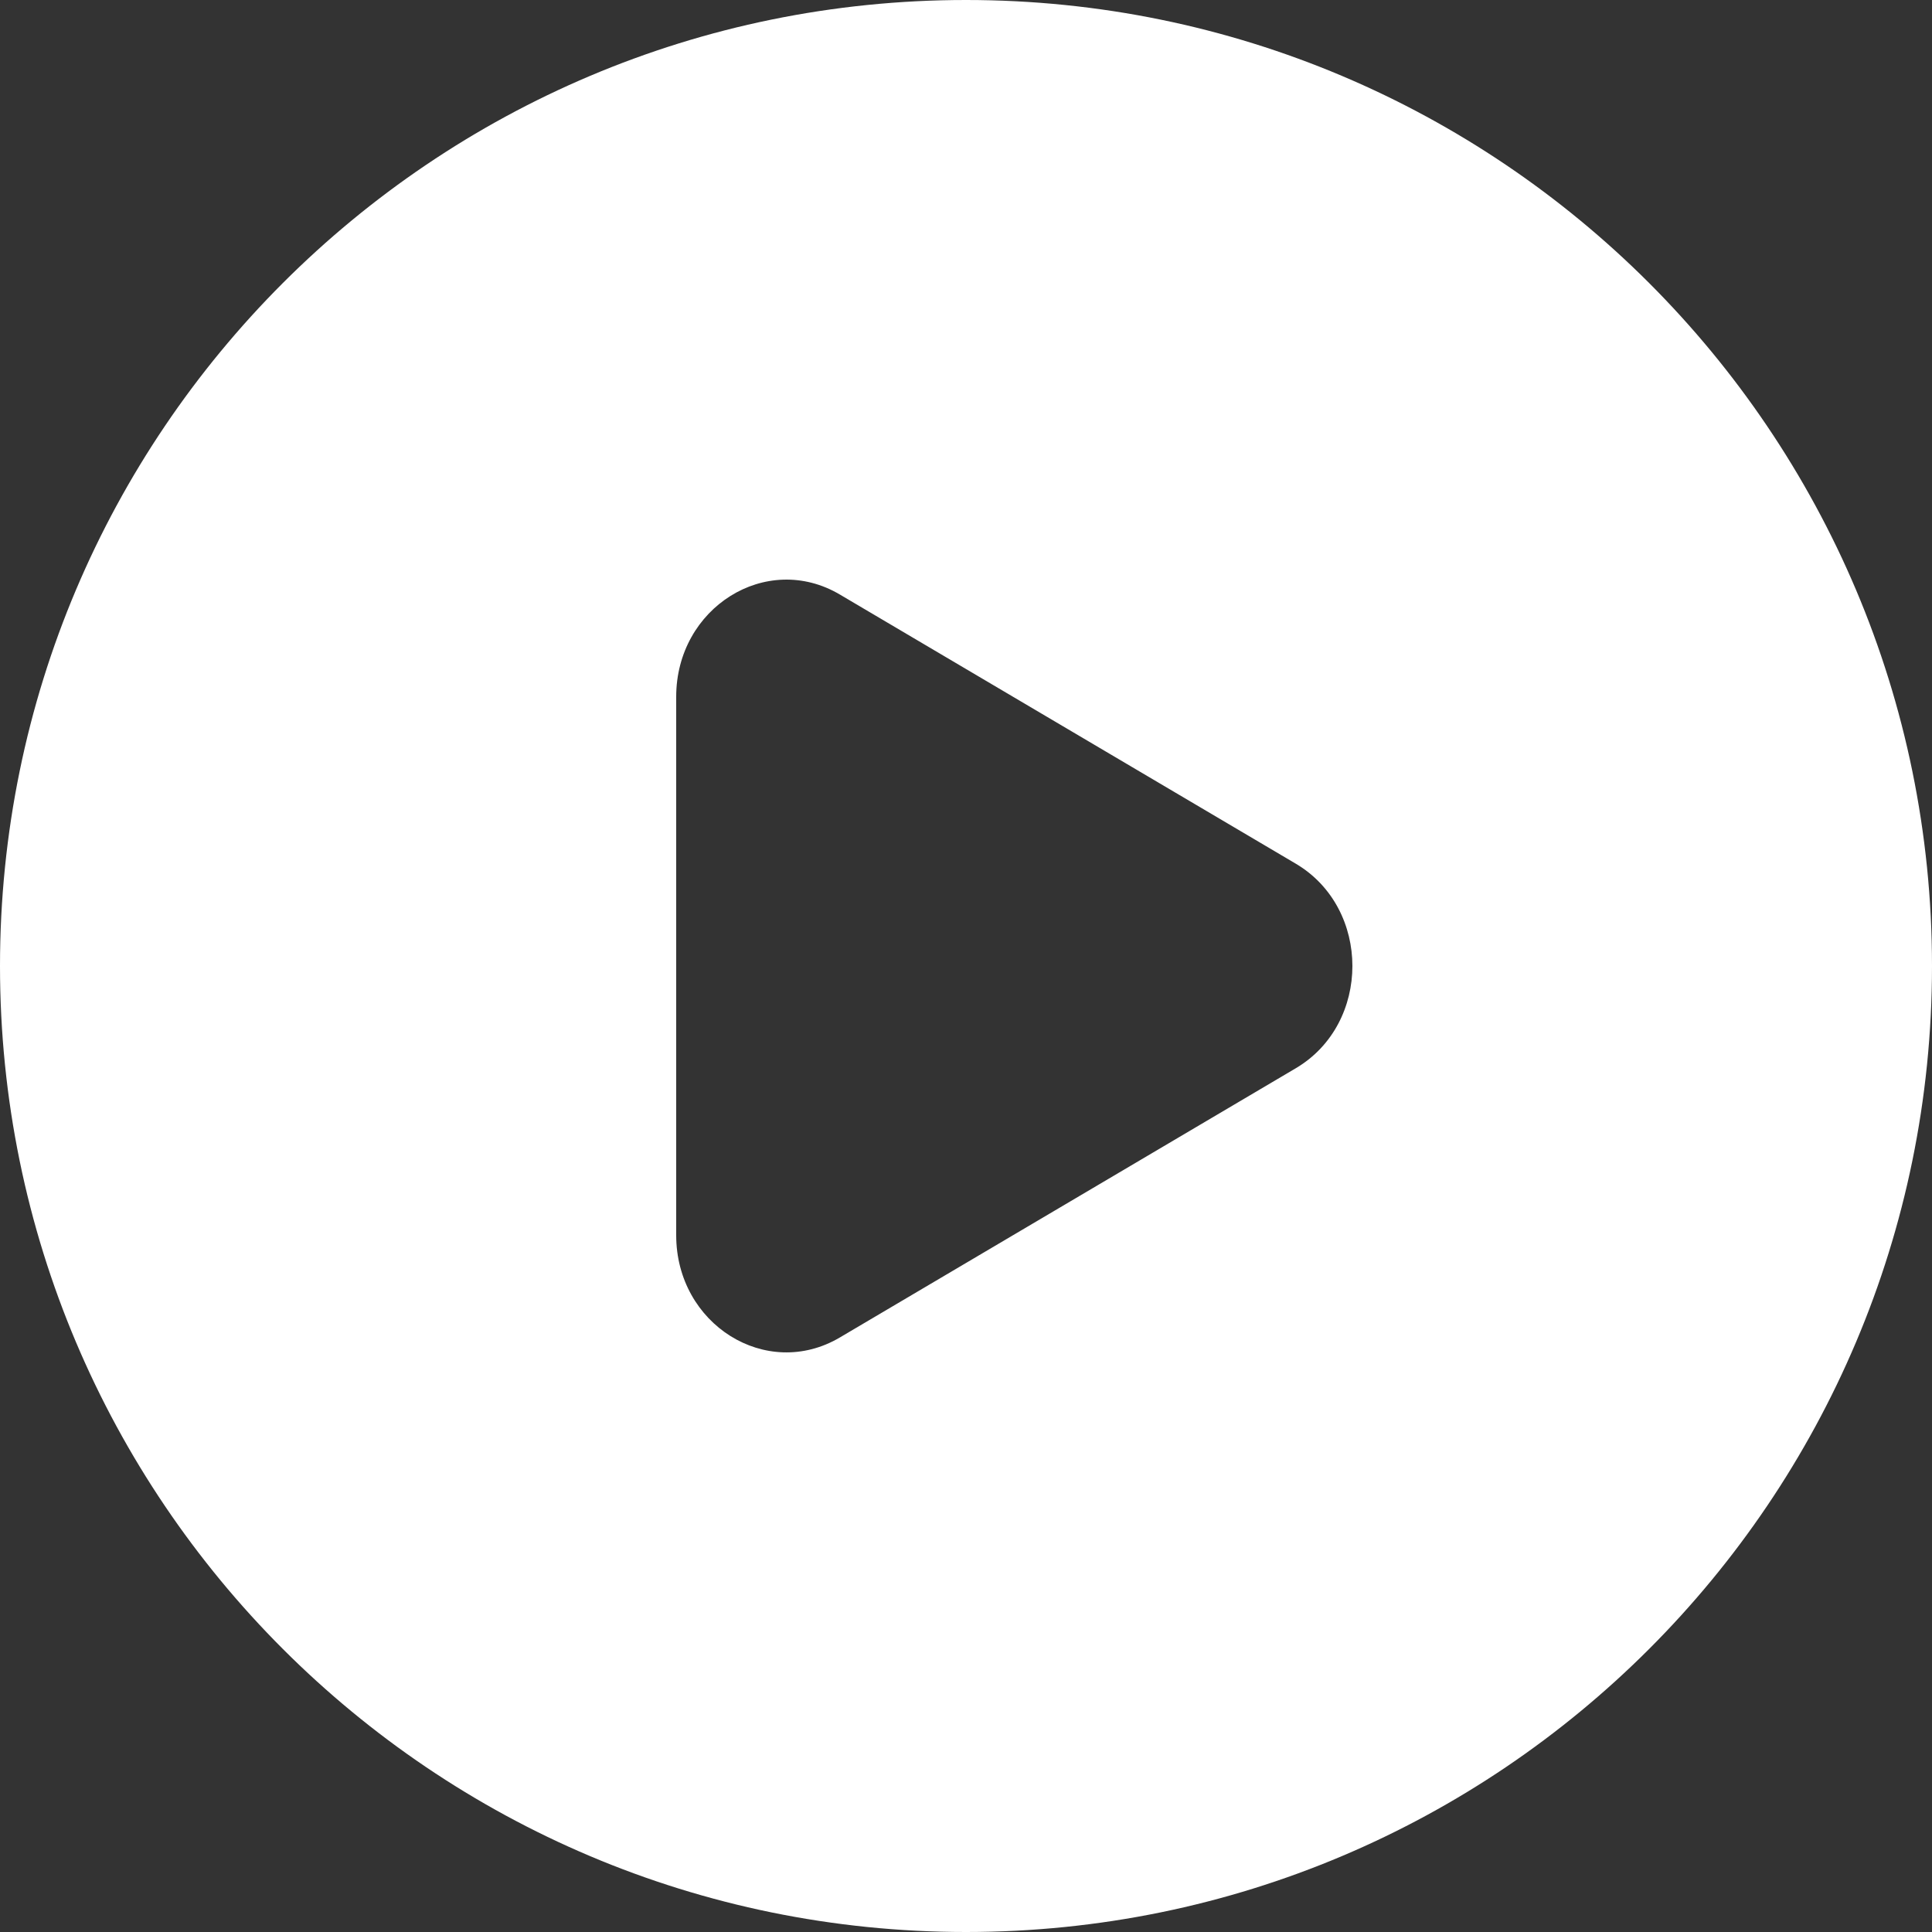 <svg width="31" height="31" viewBox="0 0 31 31" fill="none" xmlns="http://www.w3.org/2000/svg">
<rect x="0" y="0" width="31" height="31" fill="#333333" stroke="none"/>
<path fill-rule="evenodd" clip-rule="evenodd" d="M15.5 31C24.06 31 31 24.06 31 15.5C31 6.94 24.06 0 15.5 0C6.94 0 0 6.94 0 15.5C0 24.06 6.94 31 15.5 31ZM13.475 21.461L20.791 17.141C22.003 16.426 22.003 14.574 20.791 13.858L13.475 9.539C12.297 8.844 10.85 9.749 10.85 11.18V19.82C10.85 21.251 12.297 22.156 13.475 21.461Z" fill="white"/>
</svg>
